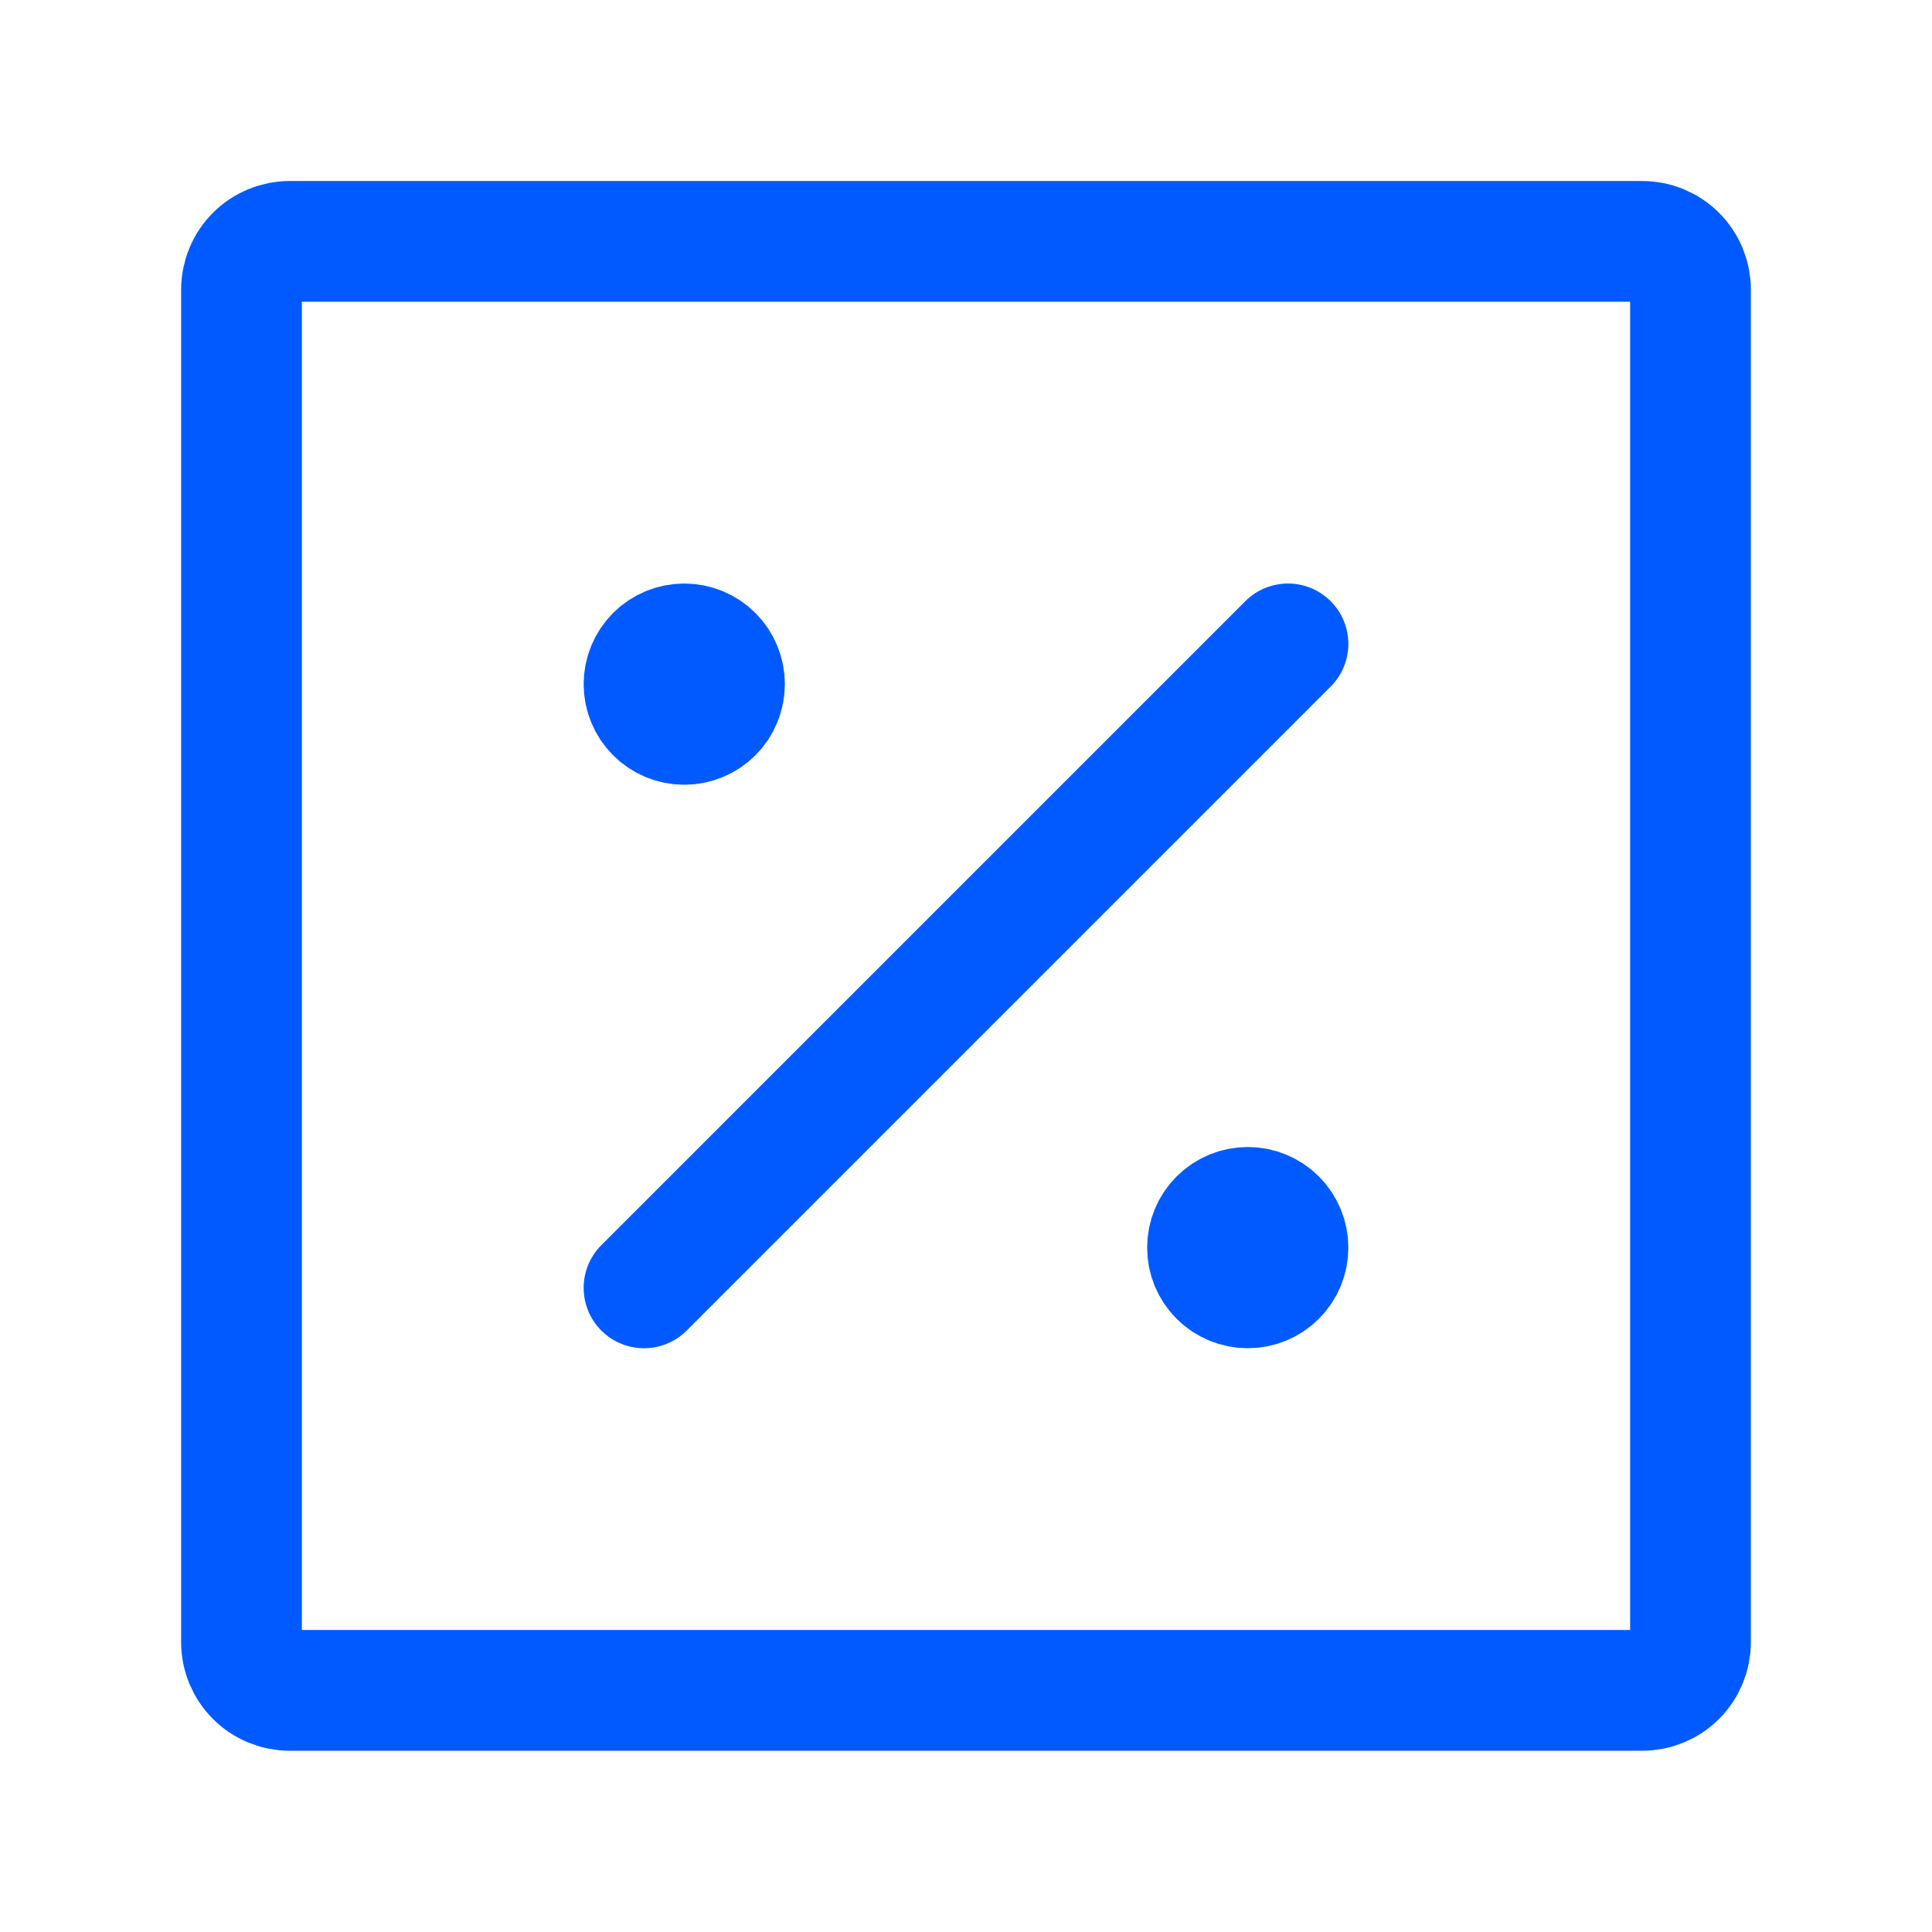 <svg width="32" height="32" viewBox="0 0 32 32" fill="none" xmlns="http://www.w3.org/2000/svg">
    <path d="M4 27.198V4.798C4 4.586 4.084 4.382 4.234 4.232C4.384 4.082 4.588 3.998 4.8 3.998H27.2C27.412 3.998 27.616 4.082 27.766 4.232C27.916 4.382 28 4.586 28 4.798V27.198C28 27.41 27.916 27.614 27.766 27.764C27.616 27.914 27.412 27.998 27.2 27.998H4.8C4.588 27.998 4.384 27.914 4.234 27.764C4.084 27.614 4 27.41 4 27.198Z" stroke="#005AFF" stroke-width="2"/>
    <path d="M20.667 21.331C20.843 21.331 21.013 21.261 21.138 21.136C21.263 21.011 21.333 20.842 21.333 20.665C21.333 20.488 21.263 20.318 21.138 20.193C21.013 20.068 20.843 19.998 20.667 19.998C20.49 19.998 20.32 20.068 20.195 20.193C20.07 20.318 20 20.488 20 20.665C20 20.842 20.07 21.011 20.195 21.136C20.32 21.261 20.49 21.331 20.667 21.331ZM11.333 11.998C11.51 11.998 11.68 11.928 11.805 11.803C11.93 11.678 12 11.508 12 11.332C12 11.155 11.93 10.985 11.805 10.86C11.68 10.735 11.51 10.665 11.333 10.665C11.156 10.665 10.987 10.735 10.862 10.86C10.737 10.985 10.667 11.155 10.667 11.332C10.667 11.508 10.737 11.678 10.862 11.803C10.987 11.928 11.156 11.998 11.333 11.998Z" fill="#005AFF" stroke="#005AFF" stroke-width="2" stroke-linecap="round" stroke-linejoin="round"/>
    <path d="M21.333 10.665L10.667 21.331" stroke="#005AFF" stroke-width="2" stroke-linecap="round" stroke-linejoin="round"/>
    </svg>
    